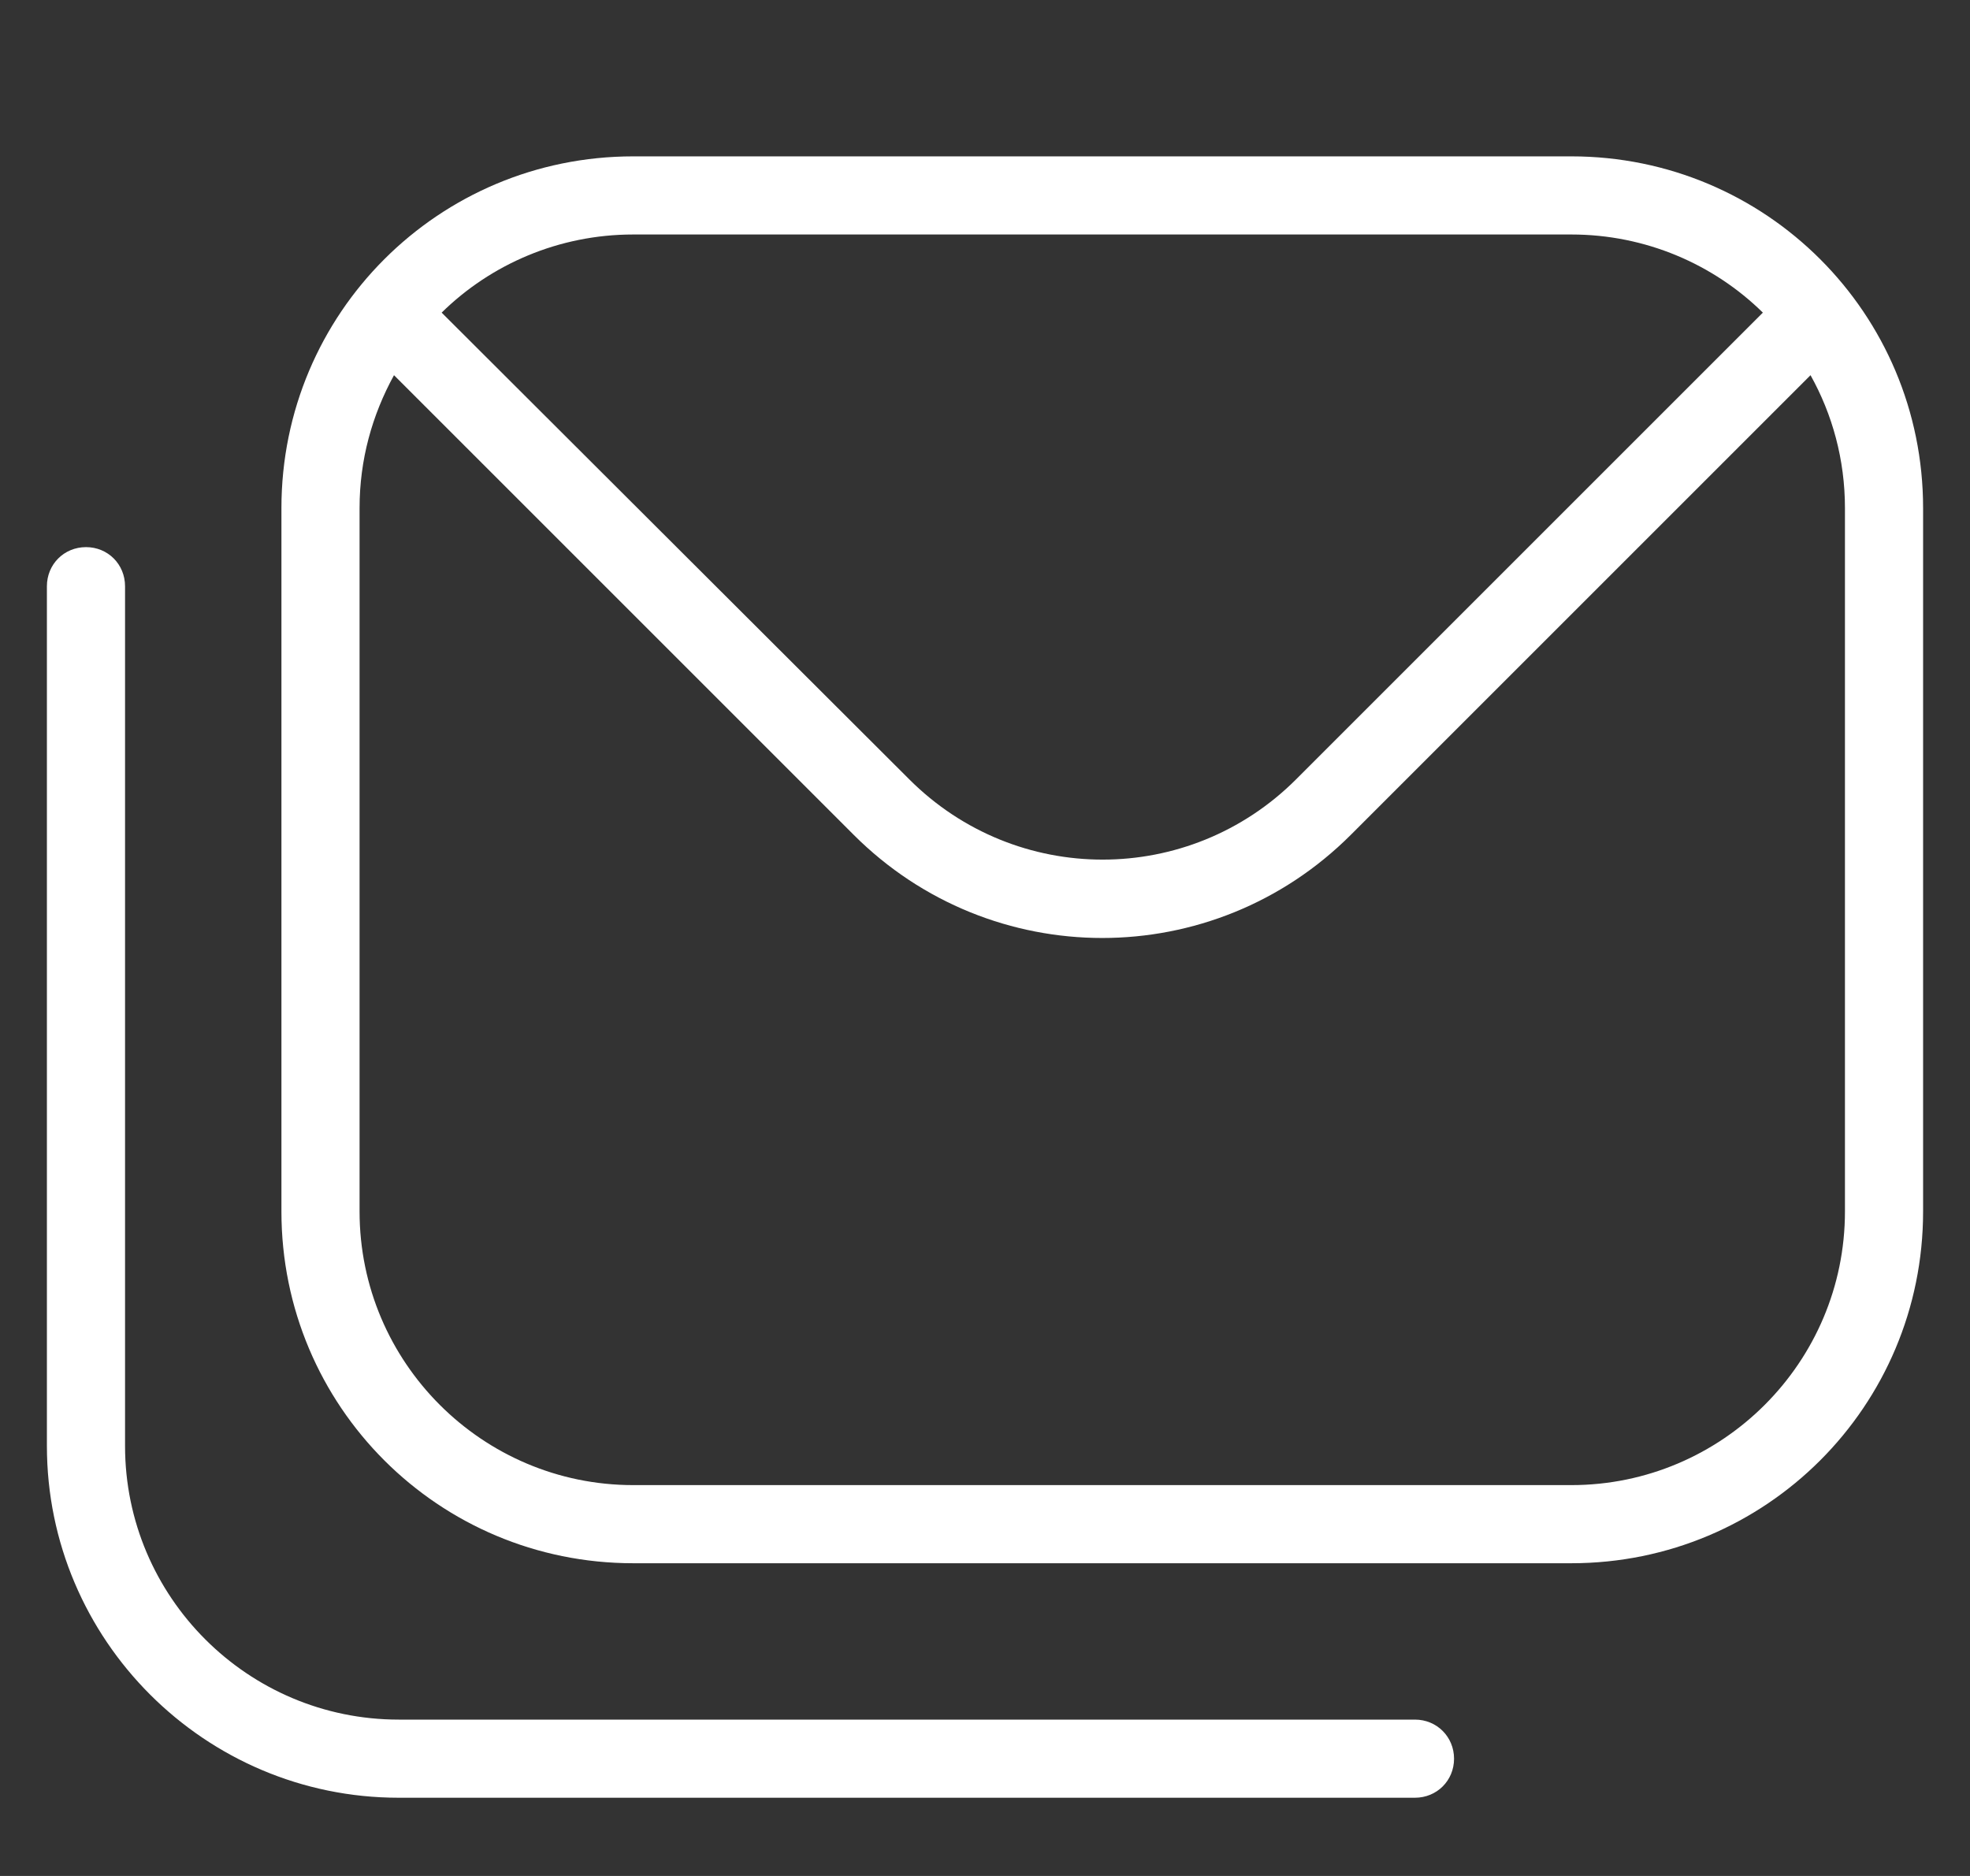 <svg width="21" height="20" viewBox="0 0 21 20" fill="none" xmlns="http://www.w3.org/2000/svg">
<rect x="0" y="0" width="21" height="20" fill="#333333" stroke="none"/>
<g clip-path="url(#clip0_358_129)">
<path d="M16.75 1.667H6.75C4.675 1.667 3 3.341 3 5.417V12.916C3 14.992 4.675 16.666 6.75 16.666H16.75C18.825 16.666 20.5 14.992 20.5 12.916V5.417C20.5 3.341 18.825 1.667 16.75 1.667ZM16.75 2.5C17.542 2.5 18.267 2.817 18.792 3.333L13.817 8.308C12.675 9.45 10.833 9.45 9.692 8.308L4.708 3.333C5.233 2.817 5.958 2.5 6.75 2.5H16.75ZM19.667 12.916C19.667 14.525 18.358 15.833 16.75 15.833H6.75C5.142 15.833 3.833 14.525 3.833 12.916V5.417C3.833 4.9 3.967 4.425 4.2 4L9.1 8.9C9.833 9.633 10.792 10 11.75 10C12.708 10 13.667 9.633 14.4 8.9L19.3 4C19.533 4.417 19.667 4.9 19.667 5.417V12.916ZM15.5 18.75C15.5 18.983 15.317 19.166 15.083 19.166H4.25C2.183 19.166 0.5 17.483 0.5 15.416V6.25C0.5 6.016 0.683 5.833 0.917 5.833C1.15 5.833 1.333 6.016 1.333 6.25V15.416C1.333 17.025 2.642 18.333 4.25 18.333H15.083C15.317 18.333 15.5 18.517 15.5 18.75Z" fill="white"/>
</g>
<defs>
<clipPath id="clip0_358_129">
<rect width="20" height="20" fill="white" transform="translate(0.5)"/>
</clipPath>
</defs>
</svg>
